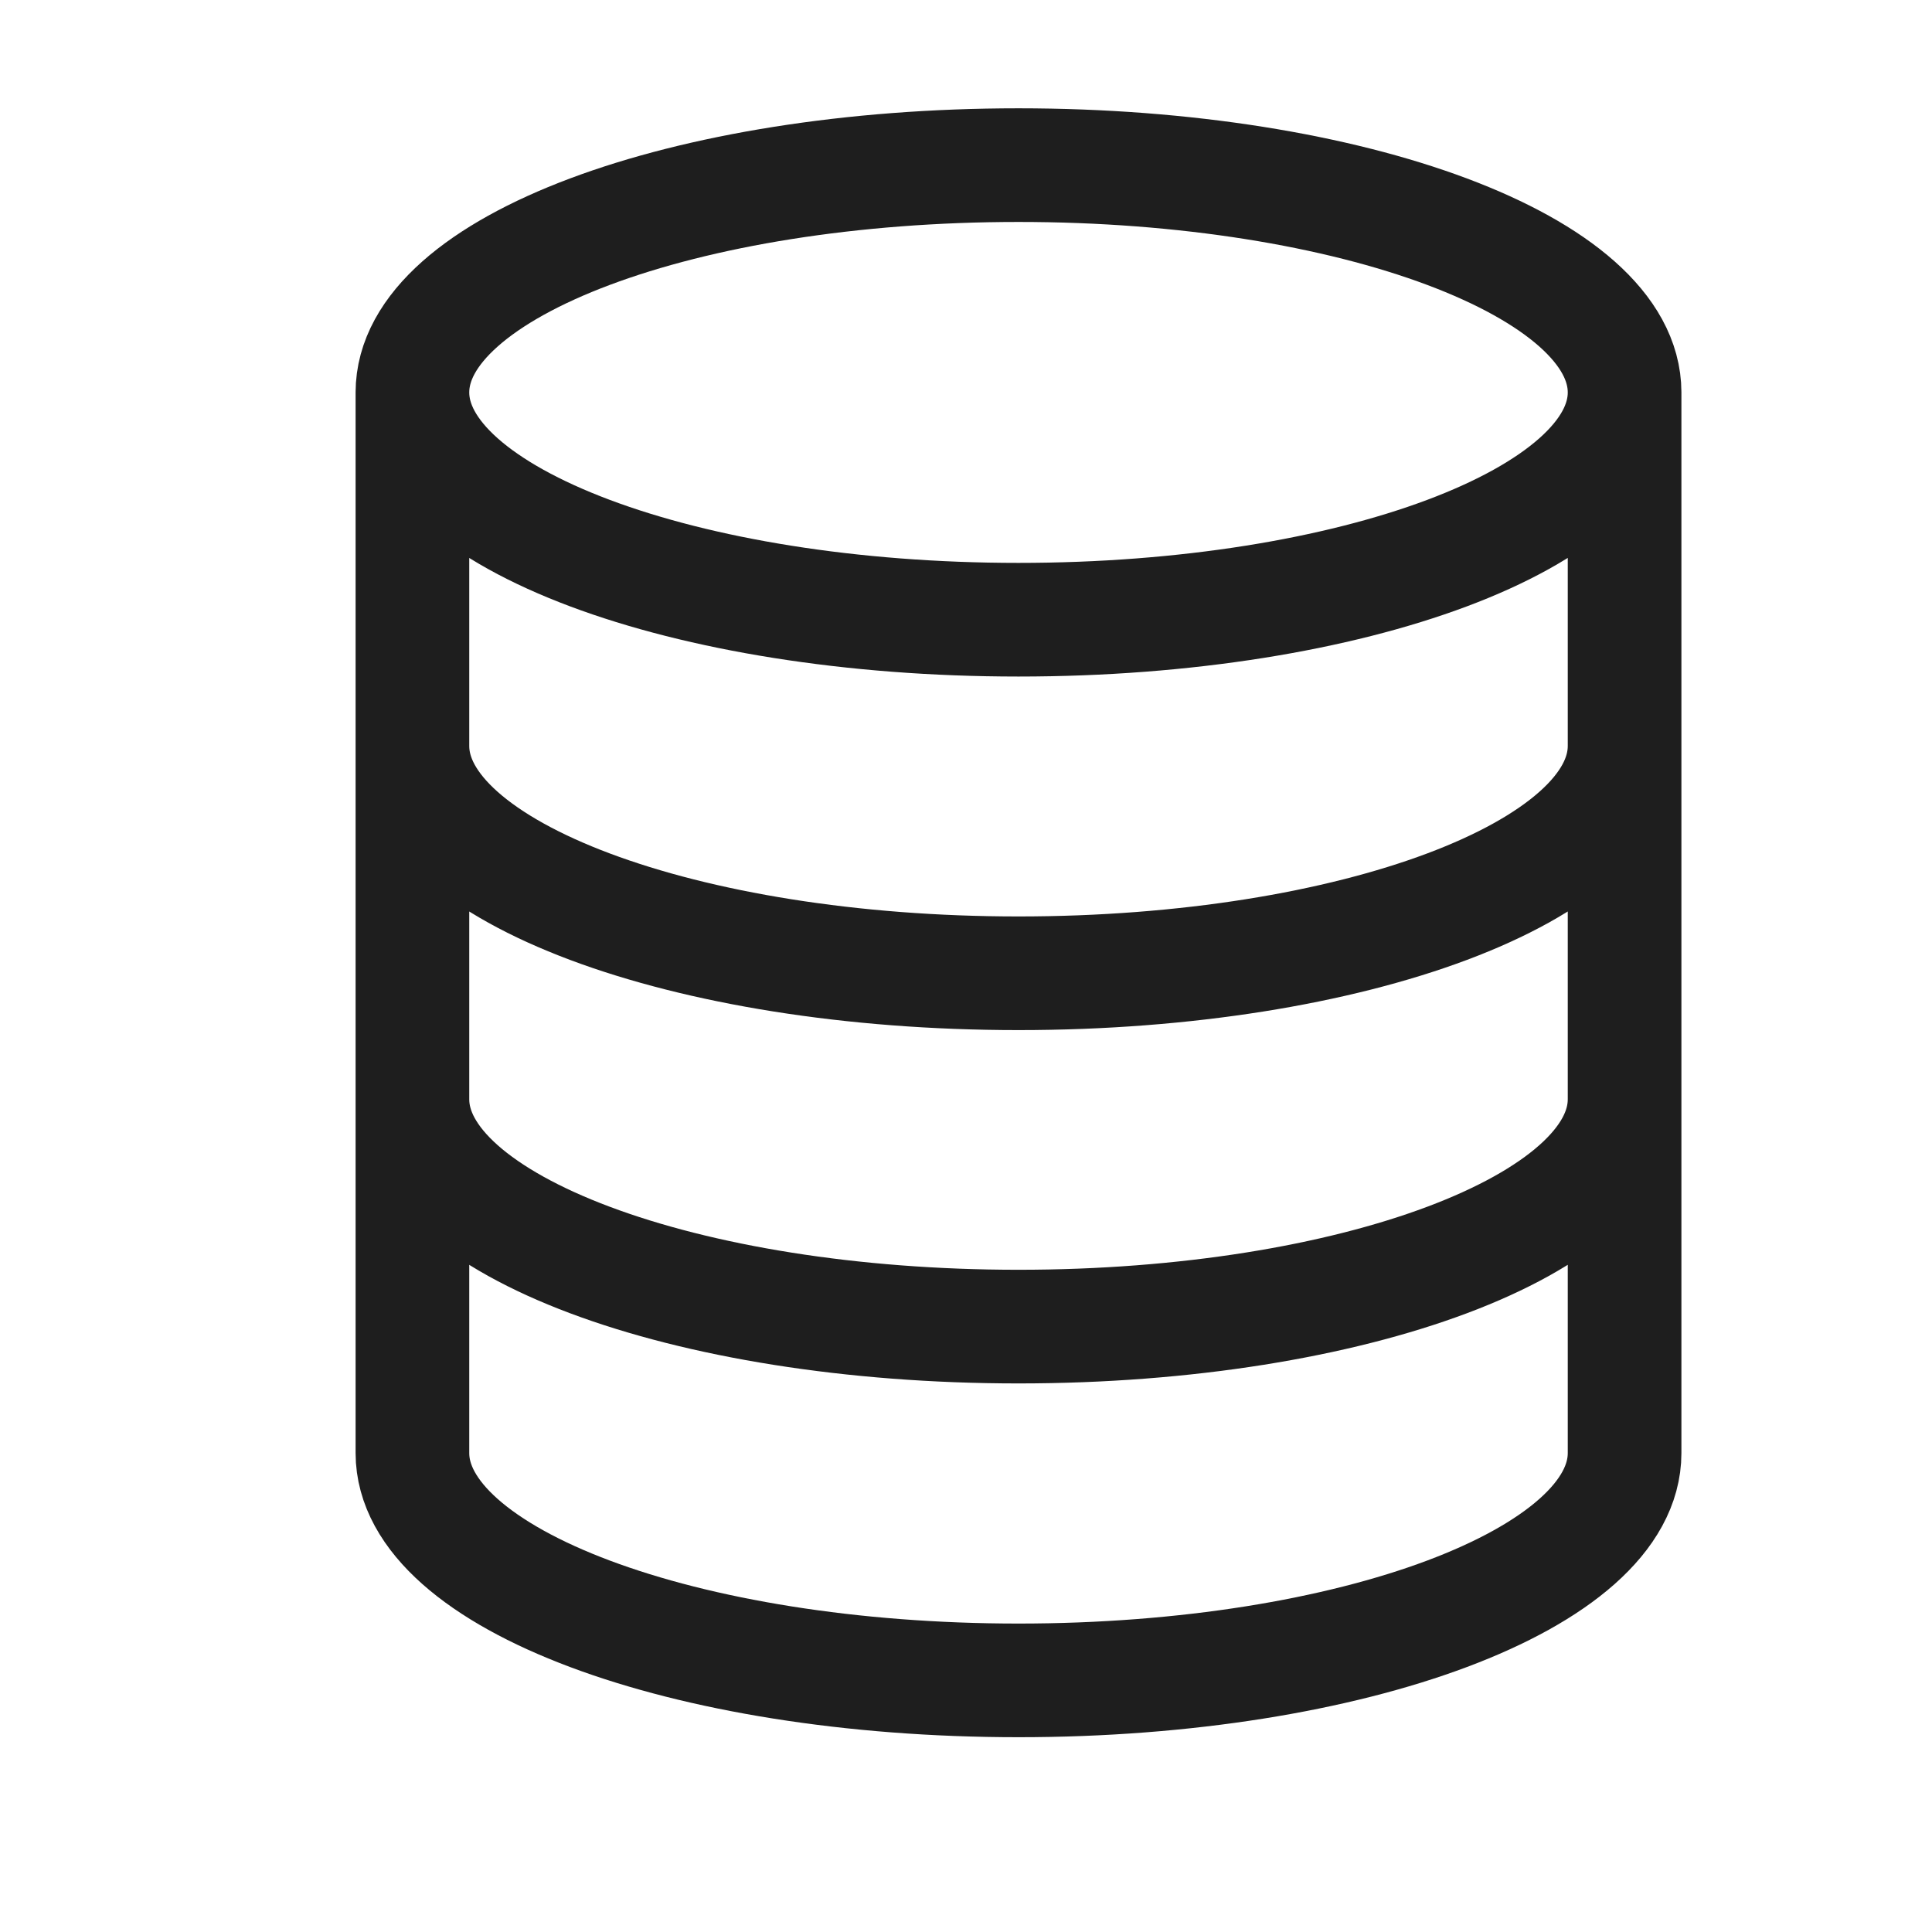<svg width="17" height="17" viewBox="0 0 17 17" fill="none" xmlns="http://www.w3.org/2000/svg">
<g clip-path="url(#clip0_3_14584)">
<path d="M14.295 3.453C14.295 4.557 11.907 5.453 8.962 5.453C6.016 5.453 3.629 4.557 3.629 3.453M14.295 3.453C14.295 2.348 11.907 1.453 8.962 1.453C6.016 1.453 3.629 2.348 3.629 3.453M14.295 3.453V12.786C14.295 13.89 11.907 14.786 8.962 14.786C6.016 14.786 3.629 13.89 3.629 12.786V3.453M14.295 6.564C14.295 7.668 11.907 8.564 8.962 8.564C6.016 8.564 3.629 7.668 3.629 6.564M14.295 9.673C14.295 10.777 11.907 11.673 8.962 11.673C6.016 11.673 3.629 10.777 3.629 9.673" stroke="#1E1E1E" stroke-linecap="round" stroke-linejoin="round"/>
</g>
<defs>
<clipPath id="clip0_3_14584">
<rect width="16" height="16" fill="white" transform="translate(0.962 0.119)"/>
</clipPath>
</defs>
</svg>
